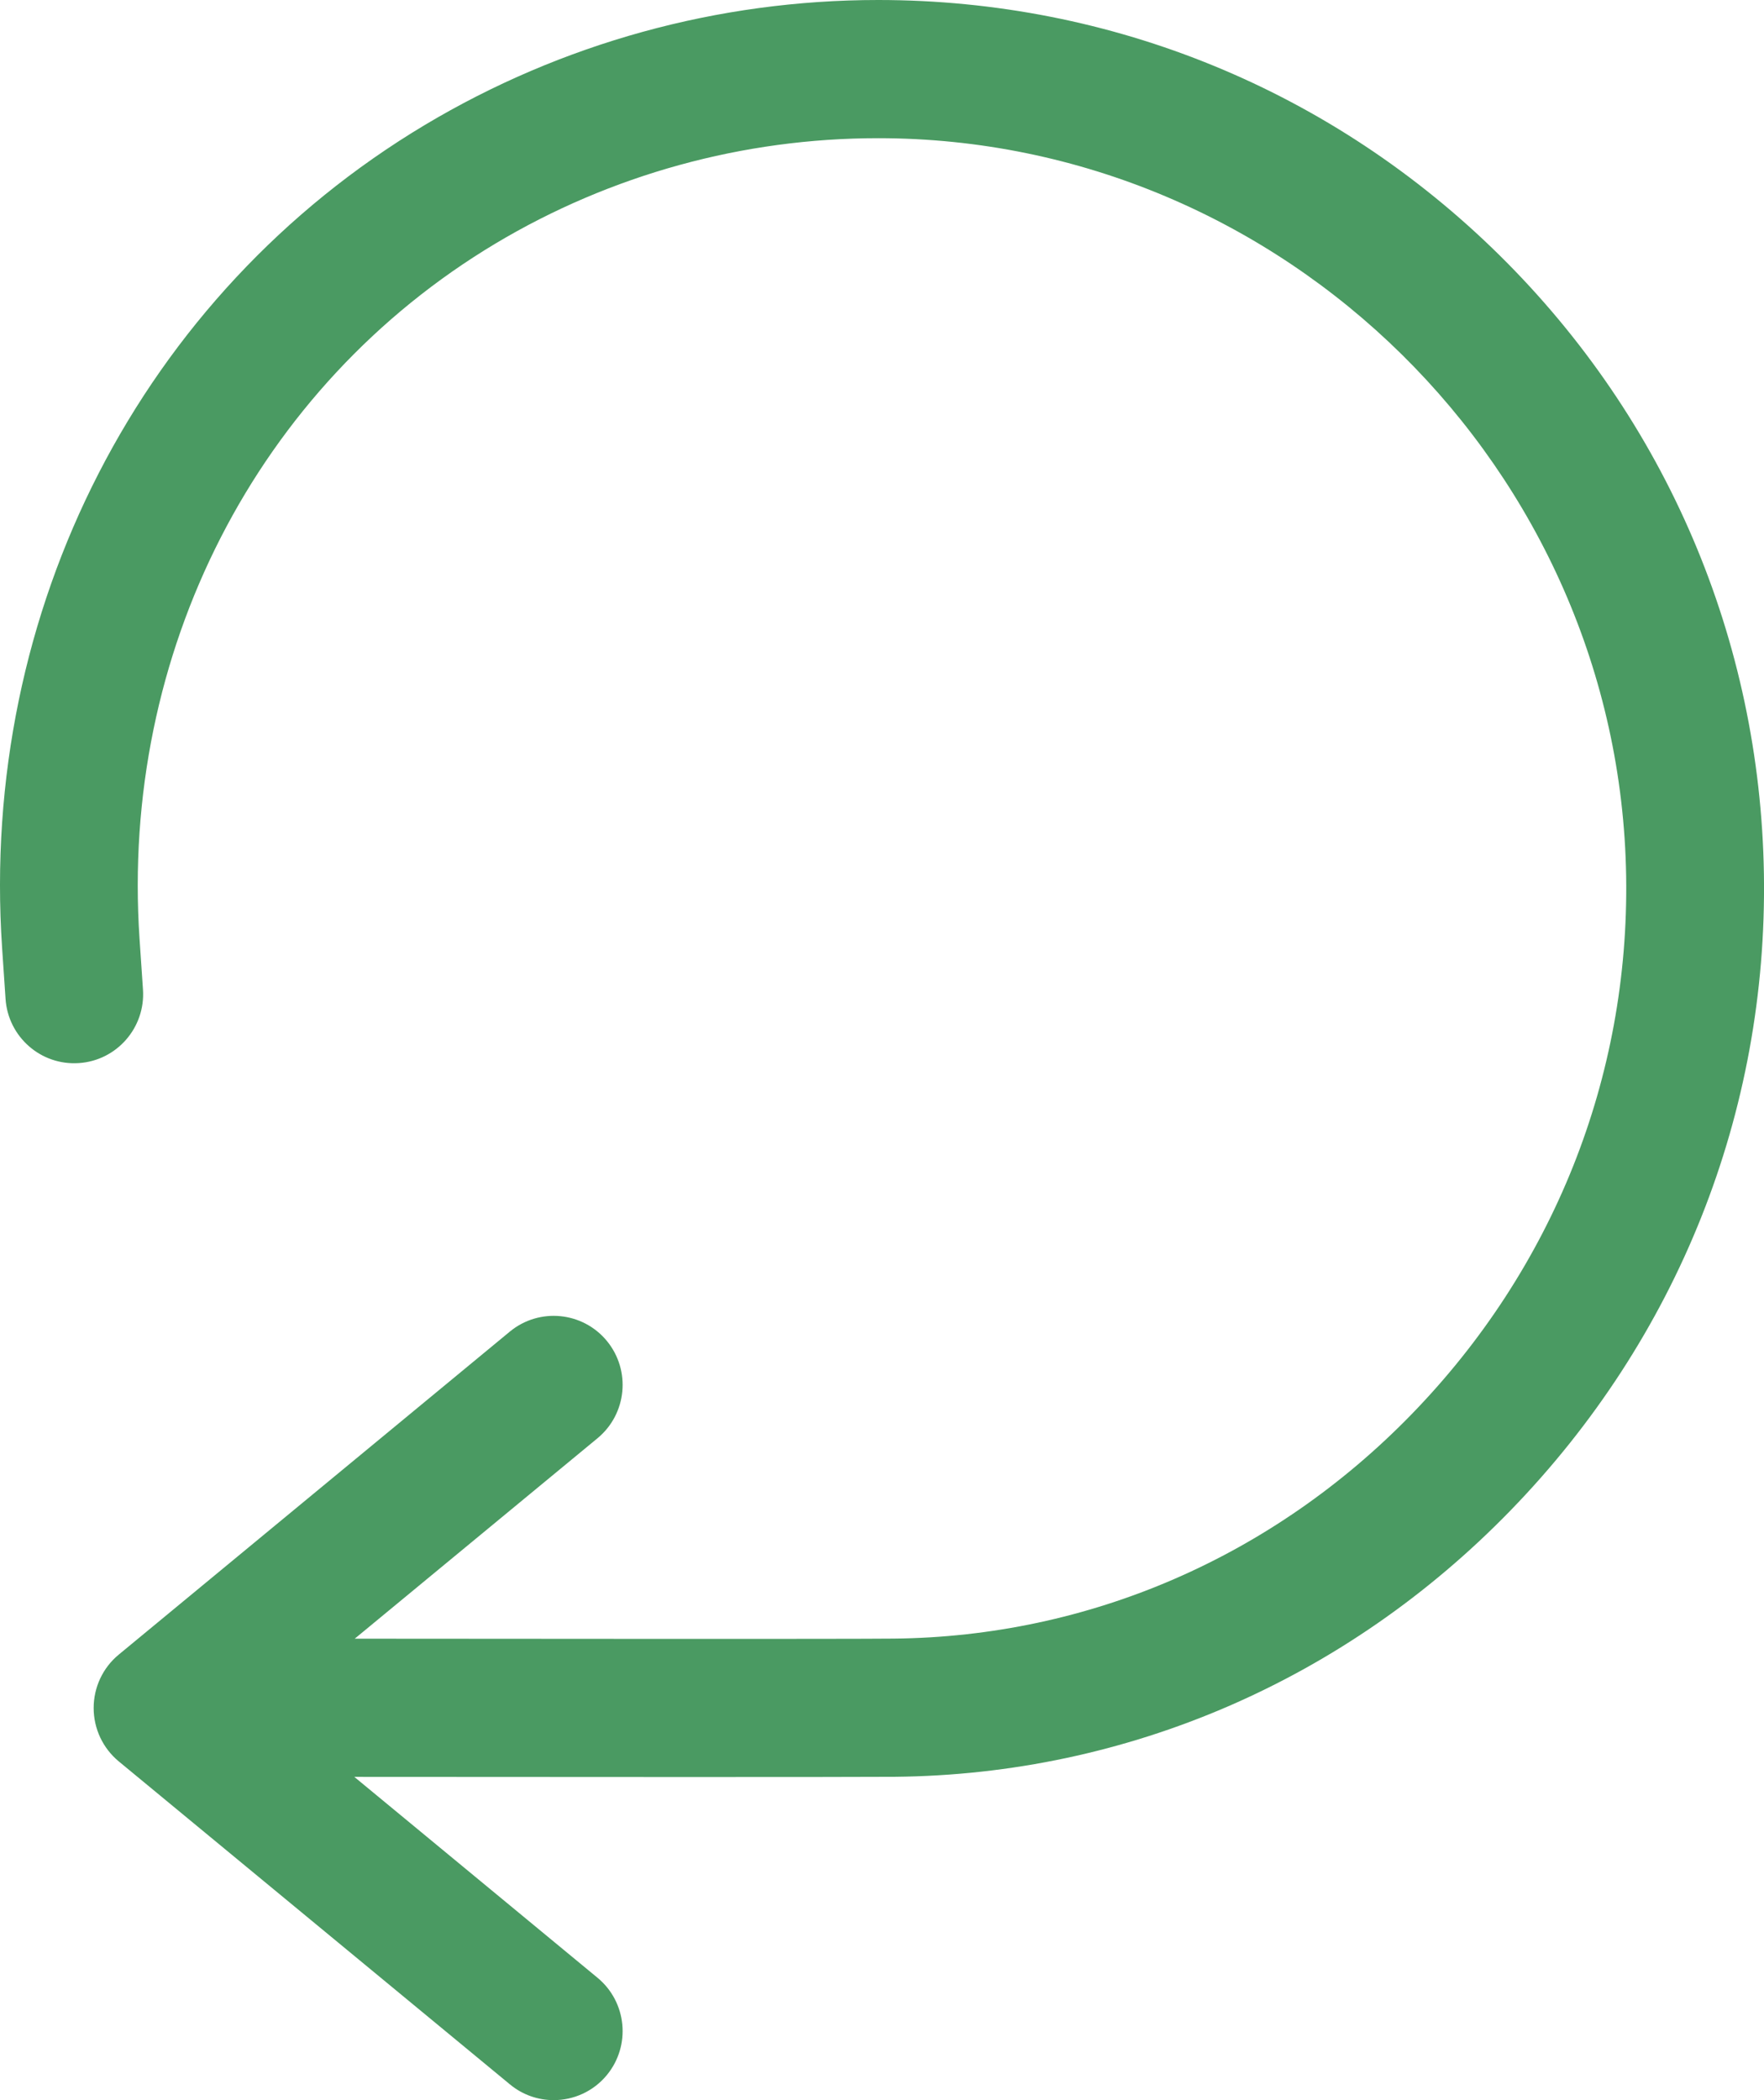 <svg xmlns="http://www.w3.org/2000/svg" fill="none" viewBox="0 0 21 25" height="25" width="21">
<path fill="#4A9A62" d="M17.854 3.041C15.868 1.08 13.24 0 10.454 0C8.55 0 6.684 0.515 5.057 1.488C1.683 3.507 -0.245 7.26 0.025 11.284L0.066 11.89C0.096 12.343 0.487 12.686 0.939 12.655C1.391 12.625 1.733 12.232 1.702 11.779L1.661 11.173C1.433 7.771 3.056 4.601 5.897 2.9C7.27 2.079 8.846 1.645 10.454 1.645C15.286 1.645 19.281 5.586 19.359 10.43C19.397 12.827 18.49 15.101 16.806 16.834C15.154 18.534 12.963 19.483 10.639 19.506C10.055 19.512 6.366 19.509 4.223 19.507L7.113 17.121C7.463 16.832 7.513 16.314 7.225 15.963C6.937 15.613 6.42 15.563 6.07 15.851L1.413 19.697C1.224 19.853 1.115 20.086 1.115 20.332C1.115 20.578 1.224 20.81 1.413 20.967L6.07 24.812C6.223 24.939 6.408 25 6.591 25C6.828 25 7.063 24.898 7.225 24.701C7.513 24.35 7.463 23.832 7.113 23.543L4.218 21.152C5.343 21.153 6.893 21.154 8.199 21.154C9.385 21.154 10.369 21.153 10.655 21.151C13.419 21.124 16.021 19.999 17.981 17.982C19.972 15.933 21.044 13.242 20.999 10.404C20.954 7.615 19.837 5 17.854 3.041Z"></path>
</svg>
